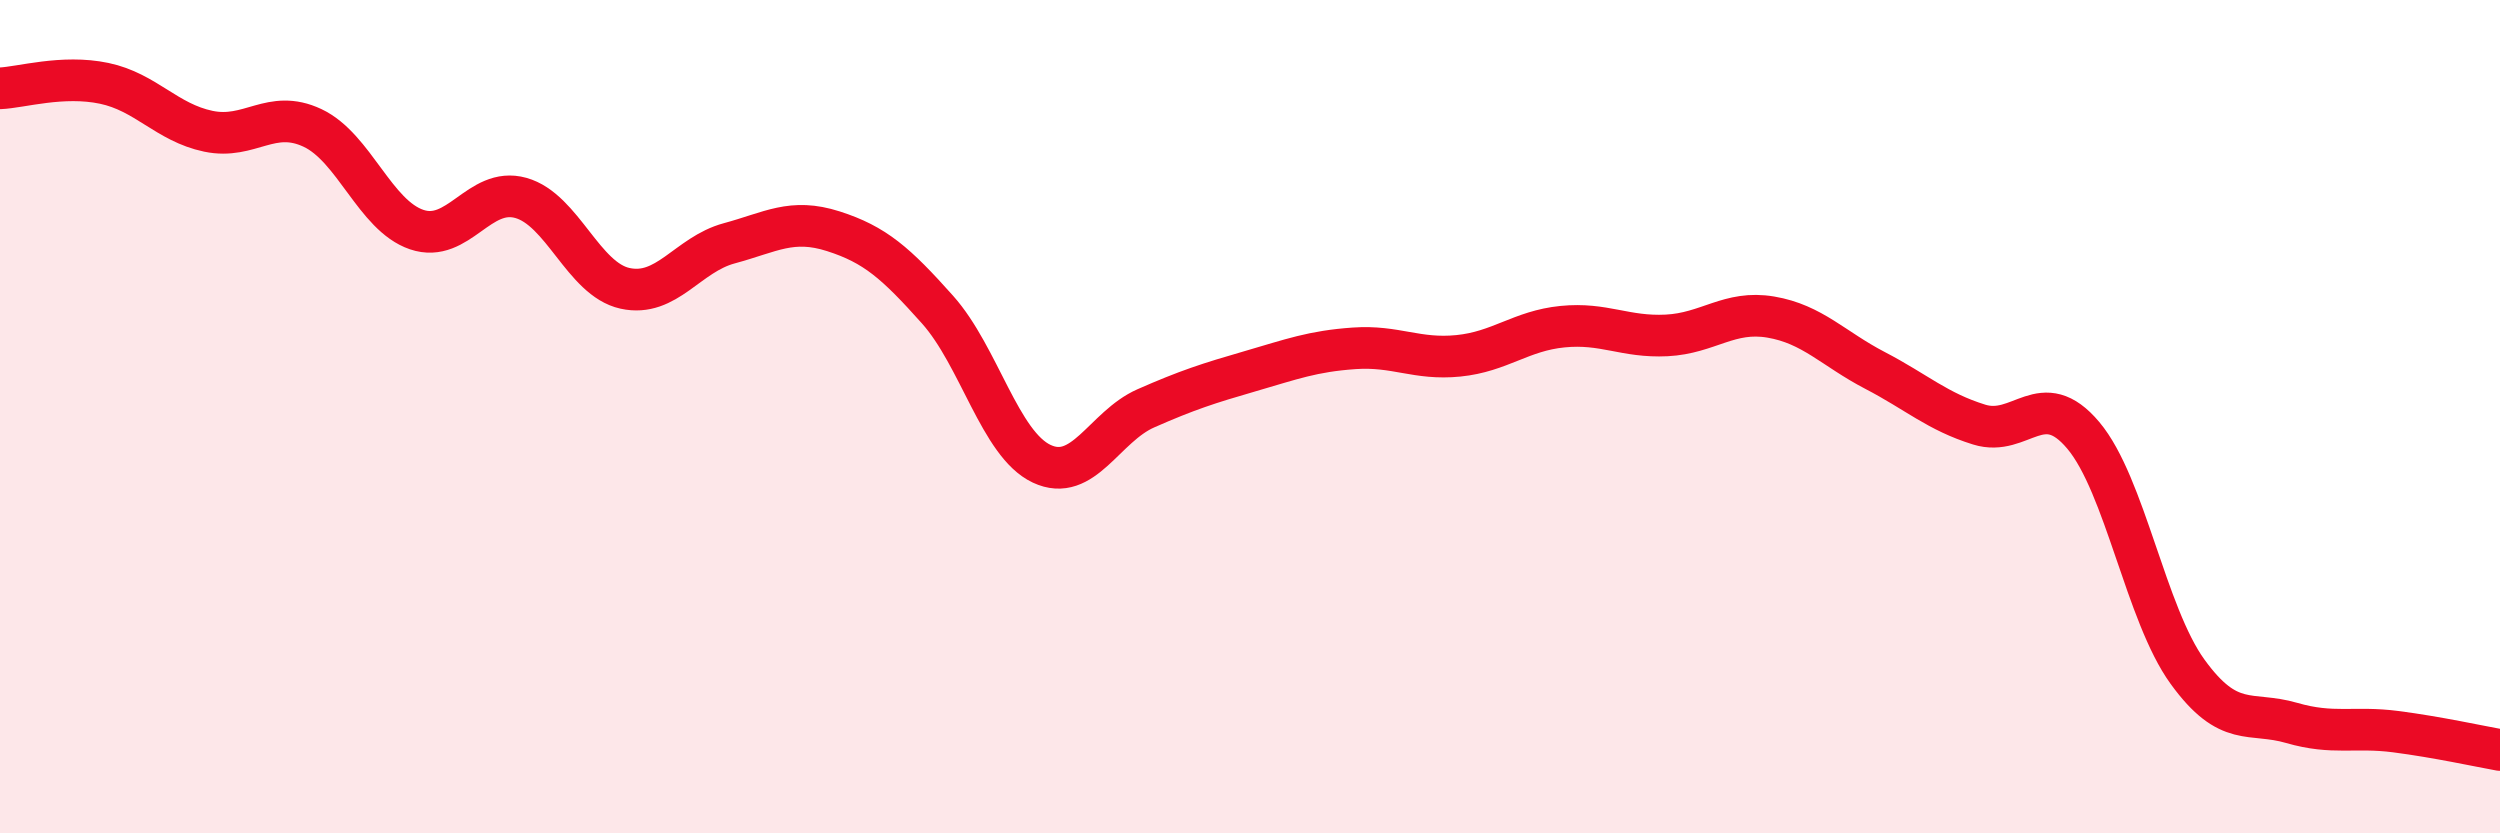 
    <svg width="60" height="20" viewBox="0 0 60 20" xmlns="http://www.w3.org/2000/svg">
      <path
        d="M 0,2.12 C 0.5,2.1 1.5,1.79 2.5,2 C 3.5,2.21 4,2.94 5,3.15 C 6,3.36 6.5,2.6 7.5,3.07 C 8.5,3.54 9,5.17 10,5.51 C 11,5.85 11.5,4.47 12.5,4.75 C 13.5,5.03 14,6.7 15,6.92 C 16,7.14 16.5,6.11 17.5,5.84 C 18.5,5.57 19,5.23 20,5.55 C 21,5.87 21.5,6.31 22.5,7.43 C 23.5,8.55 24,10.66 25,11.13 C 26,11.6 26.5,10.24 27.5,9.8 C 28.5,9.36 29,9.2 30,8.91 C 31,8.62 31.5,8.43 32.5,8.36 C 33.5,8.29 34,8.64 35,8.54 C 36,8.44 36.5,7.94 37.5,7.84 C 38.5,7.74 39,8.1 40,8.05 C 41,8 41.5,7.44 42.5,7.61 C 43.5,7.78 44,8.37 45,8.89 C 46,9.41 46.5,9.88 47.5,10.19 C 48.5,10.5 49,9.26 50,10.45 C 51,11.64 51.5,14.74 52.5,16.12 C 53.5,17.5 54,17.06 55,17.35 C 56,17.64 56.5,17.43 57.5,17.56 C 58.5,17.69 59.5,17.91 60,18L60 20L0 20Z"
        fill="#EB0A25"
        opacity="0.1"
        stroke-linecap="round"
        stroke-linejoin="round"
      />
      <path
        d="M 0,2.12 C 0.5,2.1 1.5,1.79 2.5,2 C 3.5,2.21 4,2.94 5,3.15 C 6,3.36 6.5,2.6 7.5,3.07 C 8.5,3.54 9,5.17 10,5.51 C 11,5.85 11.5,4.47 12.5,4.75 C 13.5,5.03 14,6.7 15,6.92 C 16,7.14 16.5,6.11 17.5,5.84 C 18.5,5.57 19,5.23 20,5.55 C 21,5.87 21.5,6.31 22.5,7.43 C 23.5,8.55 24,10.66 25,11.13 C 26,11.6 26.5,10.24 27.5,9.8 C 28.5,9.36 29,9.2 30,8.91 C 31,8.62 31.5,8.43 32.5,8.36 C 33.5,8.29 34,8.64 35,8.54 C 36,8.44 36.5,7.94 37.5,7.84 C 38.5,7.74 39,8.1 40,8.05 C 41,8 41.5,7.44 42.5,7.61 C 43.5,7.78 44,8.37 45,8.89 C 46,9.41 46.5,9.88 47.5,10.19 C 48.5,10.5 49,9.26 50,10.45 C 51,11.64 51.5,14.74 52.5,16.12 C 53.5,17.5 54,17.06 55,17.35 C 56,17.64 56.5,17.43 57.5,17.56 C 58.5,17.69 59.5,17.91 60,18"
        stroke="#EB0A25"
        stroke-width="1"
        fill="none"
        stroke-linecap="round"
        stroke-linejoin="round"
      />
    </svg>
  